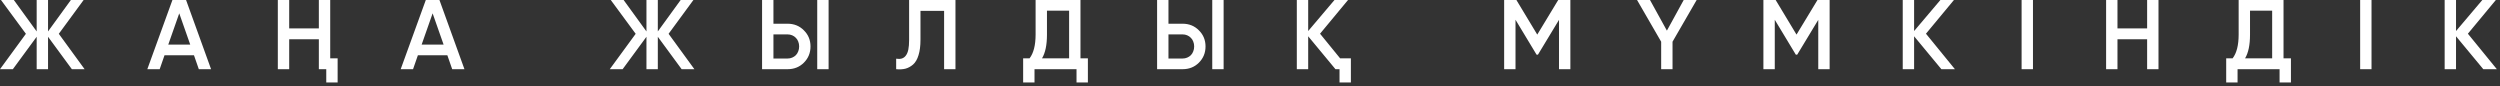 <?xml version="1.0" encoding="UTF-8"?> <svg xmlns="http://www.w3.org/2000/svg" width="607" height="21" viewBox="0 0 607 21" fill="none"><rect x="0" y="0" width="607" height="21" fill="#333333" stroke="none"/><path d="M20.544 16.8H17.448L11.664 8.928V16.8H8.904V8.928L3.12 16.8H-0L6.288 8.208L0.24 4.76837e-05H3.36L8.904 7.632V4.76837e-05H11.664V7.632L17.208 4.76837e-05H20.304L14.28 8.208L20.544 16.8ZM48.273 16.8L47.097 13.416H39.945L38.769 16.8H35.769L41.865 4.76837e-05H45.177L51.249 16.8H48.273ZM40.857 10.824H46.185L43.521 3.24L40.857 10.824ZM77.416 4.76837e-05H80.176V14.16H81.976V20.016H79.216V16.8H77.416V9.528H70.216V16.8H67.456V4.76837e-05H70.216V6.888H77.416V4.76837e-05ZM109.792 16.8L108.616 13.416H101.464L100.288 16.8H97.288L103.384 4.76837e-05H106.696L112.768 16.8H109.792ZM102.376 10.824H107.704L105.04 3.24L102.376 10.824ZM168.599 16.8H165.503L159.719 8.928V16.8H156.959V8.928L151.175 16.8H148.055L154.343 8.208L148.295 4.76837e-05H151.415L156.959 7.632V4.76837e-05H159.719V7.632L165.263 4.76837e-05H168.359L162.335 8.208L168.599 16.8ZM185.032 16.8V4.76837e-05H187.792V5.76H191.224C192.808 5.76 194.128 6.296 195.184 7.368C196.256 8.424 196.792 9.728 196.792 11.28C196.792 12.832 196.256 14.144 195.184 15.216C194.128 16.272 192.808 16.8 191.224 16.8H185.032ZM198.424 16.8V4.76837e-05H201.184V16.8H198.424ZM187.792 14.208H191.224C191.624 14.208 191.992 14.136 192.328 13.992C192.68 13.848 192.984 13.648 193.24 13.392C193.496 13.12 193.688 12.808 193.816 12.456C193.96 12.104 194.032 11.712 194.032 11.28C194.032 10.848 193.96 10.456 193.816 10.104C193.688 9.752 193.496 9.448 193.24 9.192C192.984 8.92 192.68 8.712 192.328 8.568C191.992 8.424 191.624 8.352 191.224 8.352H187.792V14.208ZM217.588 14.256C218.116 14.336 218.572 14.32 218.956 14.208C219.356 14.08 219.684 13.84 219.94 13.488C220.212 13.136 220.412 12.656 220.54 12.048C220.668 11.424 220.732 10.648 220.732 9.72V4.76837e-05H231.988V16.8H229.228V2.64H223.492V9.672C223.492 11.16 223.332 12.408 223.012 13.416C222.708 14.408 222.268 15.16 221.692 15.672C221.116 16.168 220.492 16.504 219.82 16.68C219.164 16.84 218.42 16.88 217.588 16.8V14.256ZM262.339 14.16H264.139V20.016H261.379V16.8H251.179V20.016H248.419V14.16H249.979C250.955 12.896 251.443 10.968 251.443 8.376V4.76837e-05H262.339V14.16ZM259.579 14.16V2.592H254.203V8.424C254.203 10.92 253.803 12.832 253.003 14.16H259.579ZM280.943 16.8V4.76837e-05H283.703V5.76H287.135C288.719 5.76 290.039 6.296 291.095 7.368C292.167 8.424 292.703 9.728 292.703 11.28C292.703 12.832 292.167 14.144 291.095 15.216C290.039 16.272 288.719 16.8 287.135 16.8H280.943ZM294.335 16.8V4.76837e-05H297.095V16.8H294.335ZM283.703 14.208H287.135C287.535 14.208 287.903 14.136 288.239 13.992C288.591 13.848 288.895 13.648 289.151 13.392C289.407 13.12 289.599 12.808 289.727 12.456C289.871 12.104 289.943 11.712 289.943 11.28C289.943 10.848 289.871 10.456 289.727 10.104C289.599 9.752 289.407 9.448 289.151 9.192C288.895 8.92 288.591 8.712 288.239 8.568C287.903 8.424 287.535 8.352 287.135 8.352H283.703V14.208ZM325.379 14.16H327.995V20.016H325.235V16.8H324.251L317.627 8.808V16.8H314.867V4.76837e-05H317.627V7.536L324.011 4.76837e-05H327.299L320.507 8.184L325.379 14.16ZM381.286 4.76837e-05V16.8H378.526V4.824L373.414 13.272H373.078L367.966 4.8V16.8H365.206V4.76837e-05H368.182L373.246 8.4L378.334 4.76837e-05H381.286ZM411.948 4.76837e-05L406.091 10.128V16.8H403.331V10.128L397.475 4.76837e-05H400.619L404.723 7.44L408.803 4.76837e-05H411.948ZM444.234 4.76837e-05V16.8H441.474V4.824L436.362 13.272H436.026L430.914 4.8V16.8H428.154V4.76837e-05H431.13L436.194 8.4L441.282 4.76837e-05H444.234ZM474.656 16.8H471.368L464.744 8.808V16.8H461.984V4.76837e-05H464.744V7.536L471.128 4.76837e-05H474.416L467.624 8.184L474.656 16.8ZM490.845 4.76837e-05H493.605V16.8H490.845V4.76837e-05ZM521.322 4.76837e-05H524.082V16.8H521.322V9.528H514.122V16.8H511.362V4.76837e-05H514.122V6.888H521.322V4.76837e-05ZM554.44 14.16H556.24V20.016H553.48V16.8H543.28V20.016H540.52V14.16H542.08C543.056 12.896 543.544 10.968 543.544 8.376V4.76837e-05H554.44V14.16ZM551.68 14.16V2.592H546.304V8.424C546.304 10.92 545.904 12.832 545.104 14.16H551.68ZM573.045 4.76837e-05H575.805V16.8H573.045V4.76837e-05ZM606.234 16.8H602.946L596.322 8.808V16.8H593.562V4.76837e-05H596.322V7.536L602.706 4.76837e-05H605.994L599.202 8.184L606.234 16.8Z" fill="white"></path></svg> 